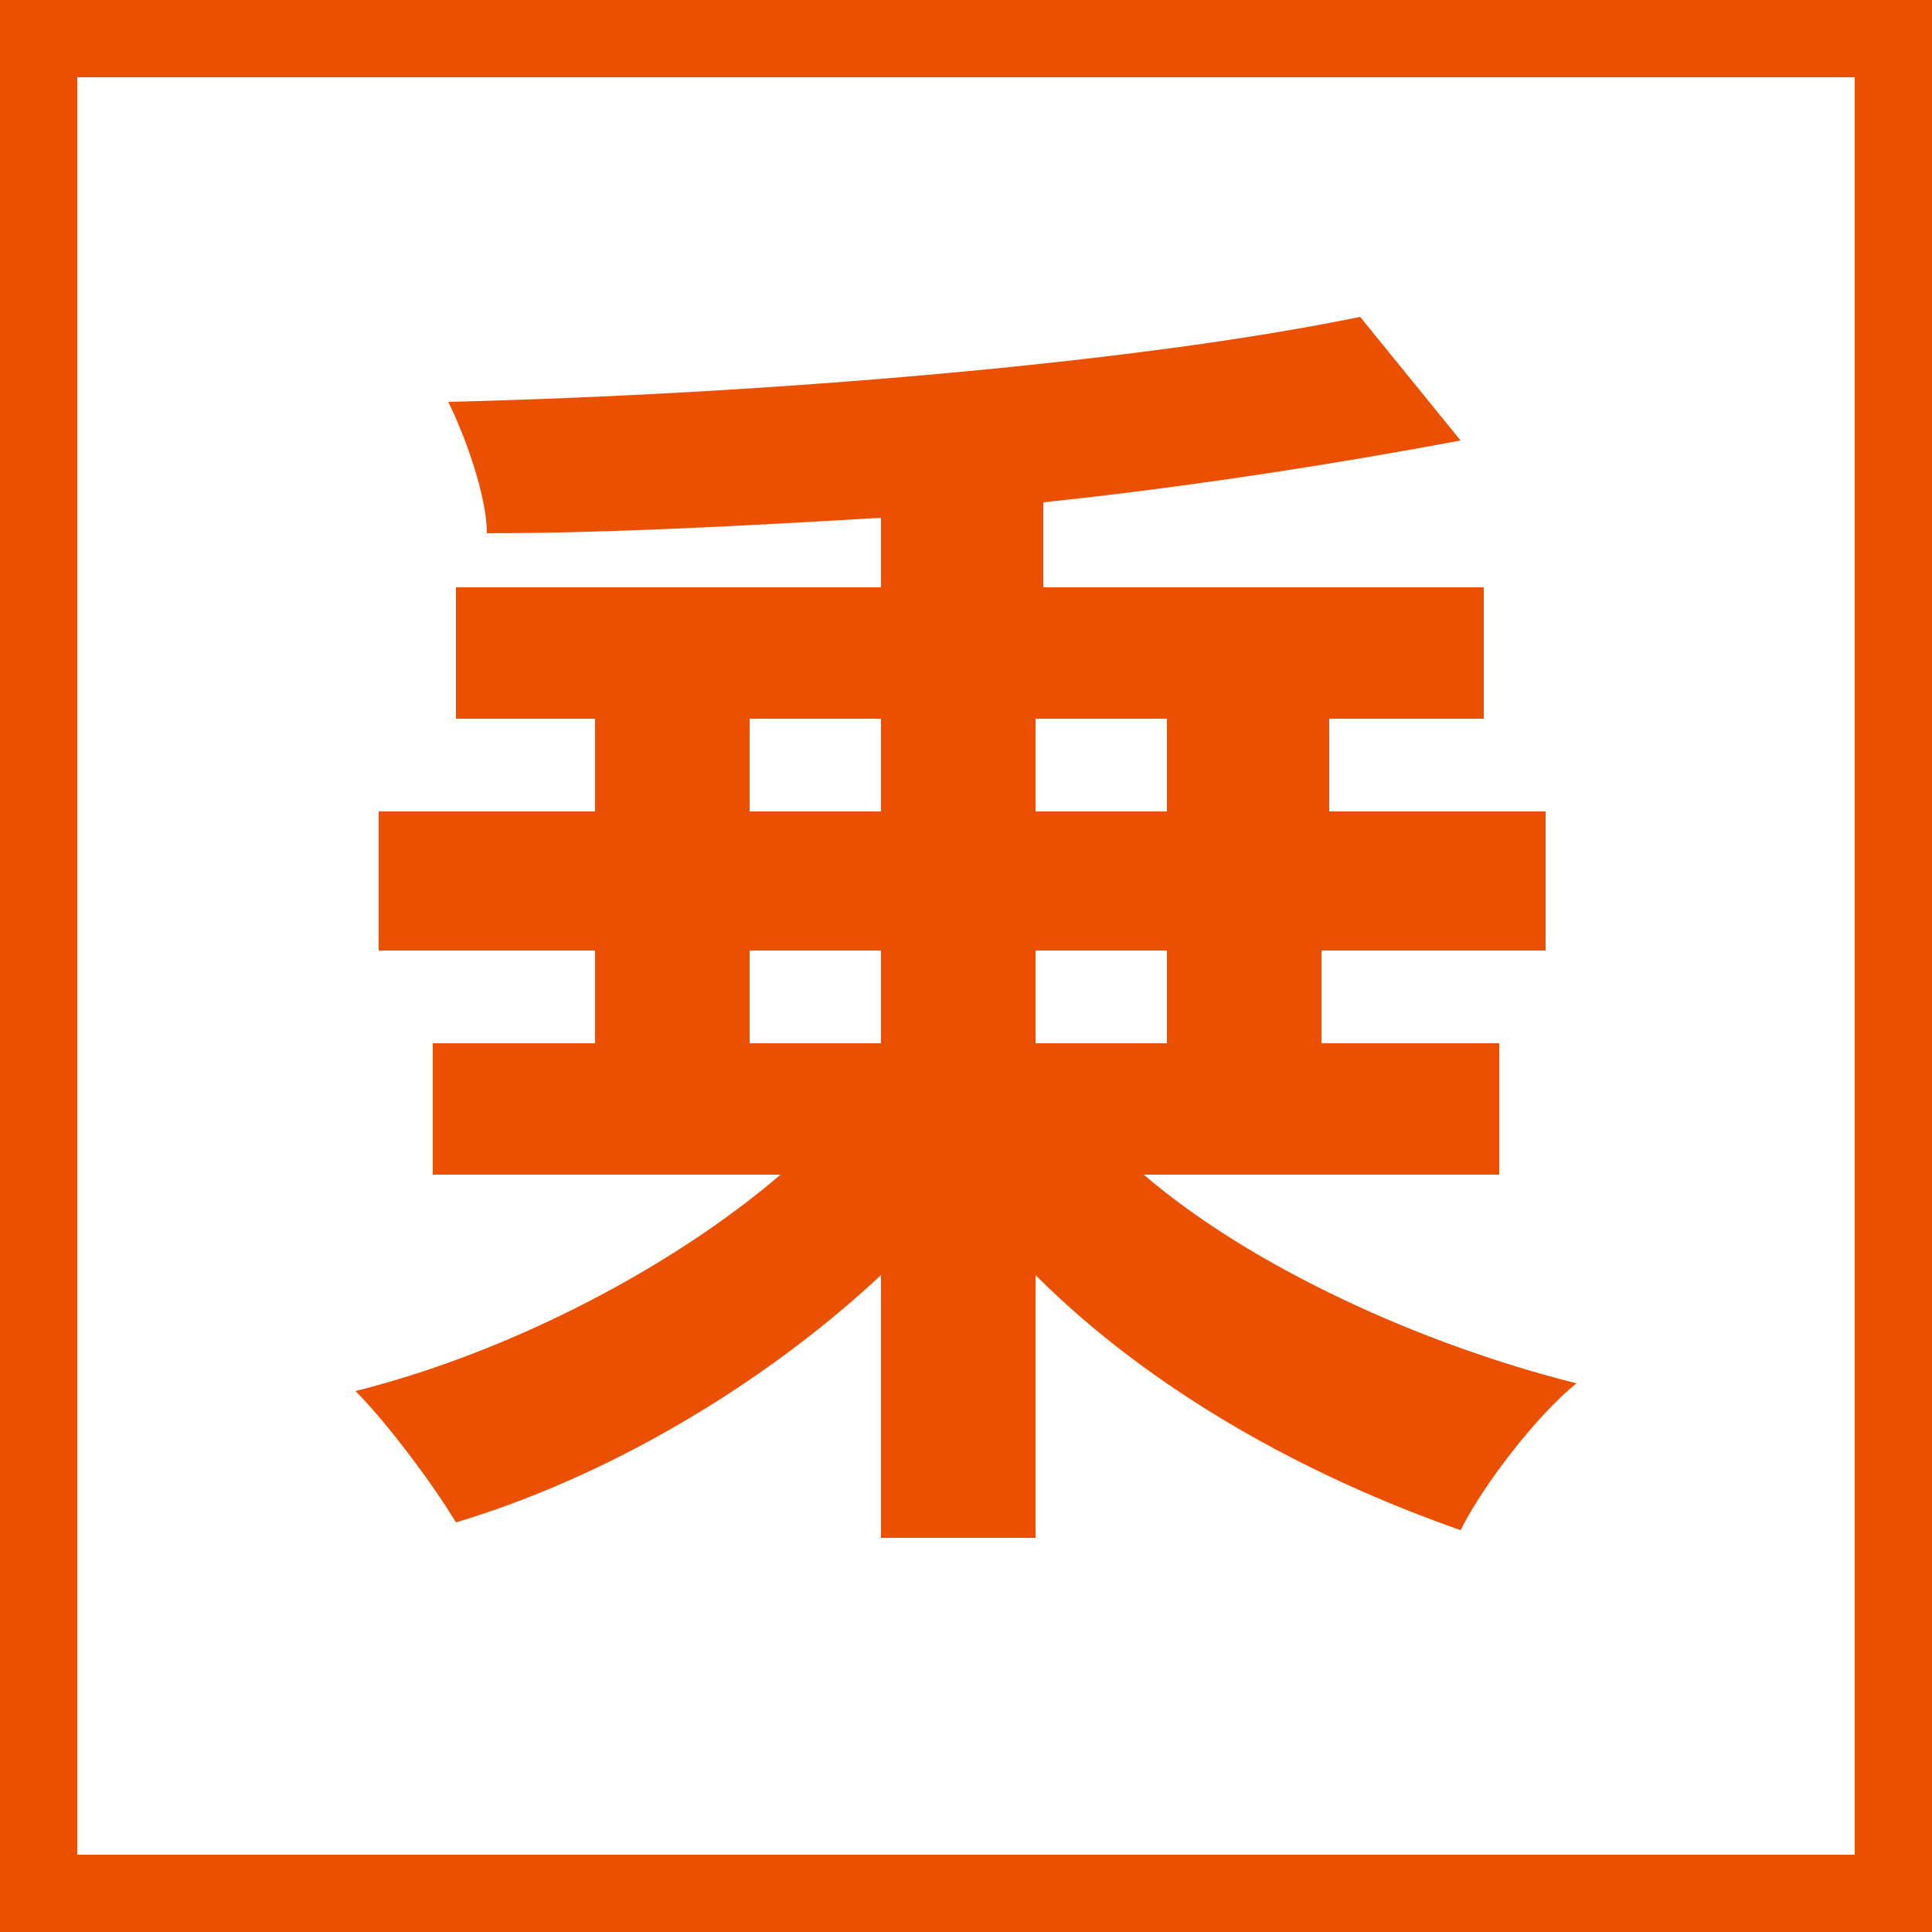 <?xml version="1.0" encoding="utf-8"?>
<!-- Generator: Adobe Illustrator 22.1.0, SVG Export Plug-In . SVG Version: 6.00 Build 0)  -->
<svg version="1.1" id="レイヤー_1" xmlns="http://www.w3.org/2000/svg" xmlns:xlink="http://www.w3.org/1999/xlink" x="0px"
	 y="0px" viewBox="0 0 25 25" style="enable-background:new 0 0 25 25;" xml:space="preserve" width="25" height="25">
<style type="text/css">
	.st0{clip-path:url(#SVGID_2_);}
	.st1{clip-path:url(#SVGID_4_);}
	.st2{clip-path:url(#SVGID_6_);}
	.st3{clip-path:url(#SVGID_8_);}
	.st4{clip-path:url(#SVGID_10_);}
	.st5{clip-path:url(#SVGID_12_);}
	.st6{clip-path:url(#SVGID_14_);}
	.st7{fill:#68CE00;}
	.st8{fill:#FF0200;}
	.st9{fill:#028AC2;}
	.st10{fill:#2D4A68;}
	.st11{fill:#999999;}
	.st12{fill:#EB5001;}
	.st13{fill:#E5509D;}
	.st14{fill:#58B52D;}
	.st15{fill:#58B52D;stroke:#58B52D;stroke-width:1.125;stroke-linecap:round;stroke-linejoin:round;stroke-miterlimit:10;}
	.st16{fill:#FFFFFF;}
	.st17{fill:#8066CC;}
	.st18{fill:none;stroke:#8066CC;stroke-linecap:round;stroke-linejoin:round;stroke-miterlimit:10;}
	.st19{fill:#27ADC2;}
	.st20{fill:none;stroke:#27ADC2;stroke-linecap:round;stroke-linejoin:round;stroke-miterlimit:10;}
</style>
<g>
	<g>
		<path class="st12" d="M24,1v23H1V1H24 M25,0H0v25h25V0L25,0z"/>
	</g>
	<g>
		<path class="st12" d="M14.8,15.2c1.4,1.2,3.6,2.2,5.6,2.7c-0.5,0.4-1.2,1.3-1.5,1.9c-2-0.7-4-1.8-5.5-3.3v3.4h-2v-3.4
			c-1.5,1.4-3.5,2.6-5.5,3.2C5.6,19.2,5,18.4,4.6,18c2-0.5,4.1-1.6,5.5-2.8H5.6v-1.7h2.1v-1.2H4.9v-1.8h2.8V9.3H5.9V7.6h5.5V6.7
			C9.7,6.8,7.9,6.9,6.3,6.9c0-0.5-0.3-1.3-0.5-1.7c4.1-0.1,8.9-0.5,11.8-1.1l1.3,1.6c-1.6,0.3-3.5,0.6-5.4,0.8v1.1h5.7v1.7h-2v1.2
			H20v1.8h-2.9v1.2h2.3v1.7H14.8z M9.7,10.5h1.7V9.3H9.7V10.5z M9.7,13.5h1.7v-1.2H9.7V13.5z M13.4,9.3v1.2h1.7V9.3H13.4z
			 M15.1,12.3h-1.7v1.2h1.7V12.3z"/>
	</g>
</g>
</svg>
